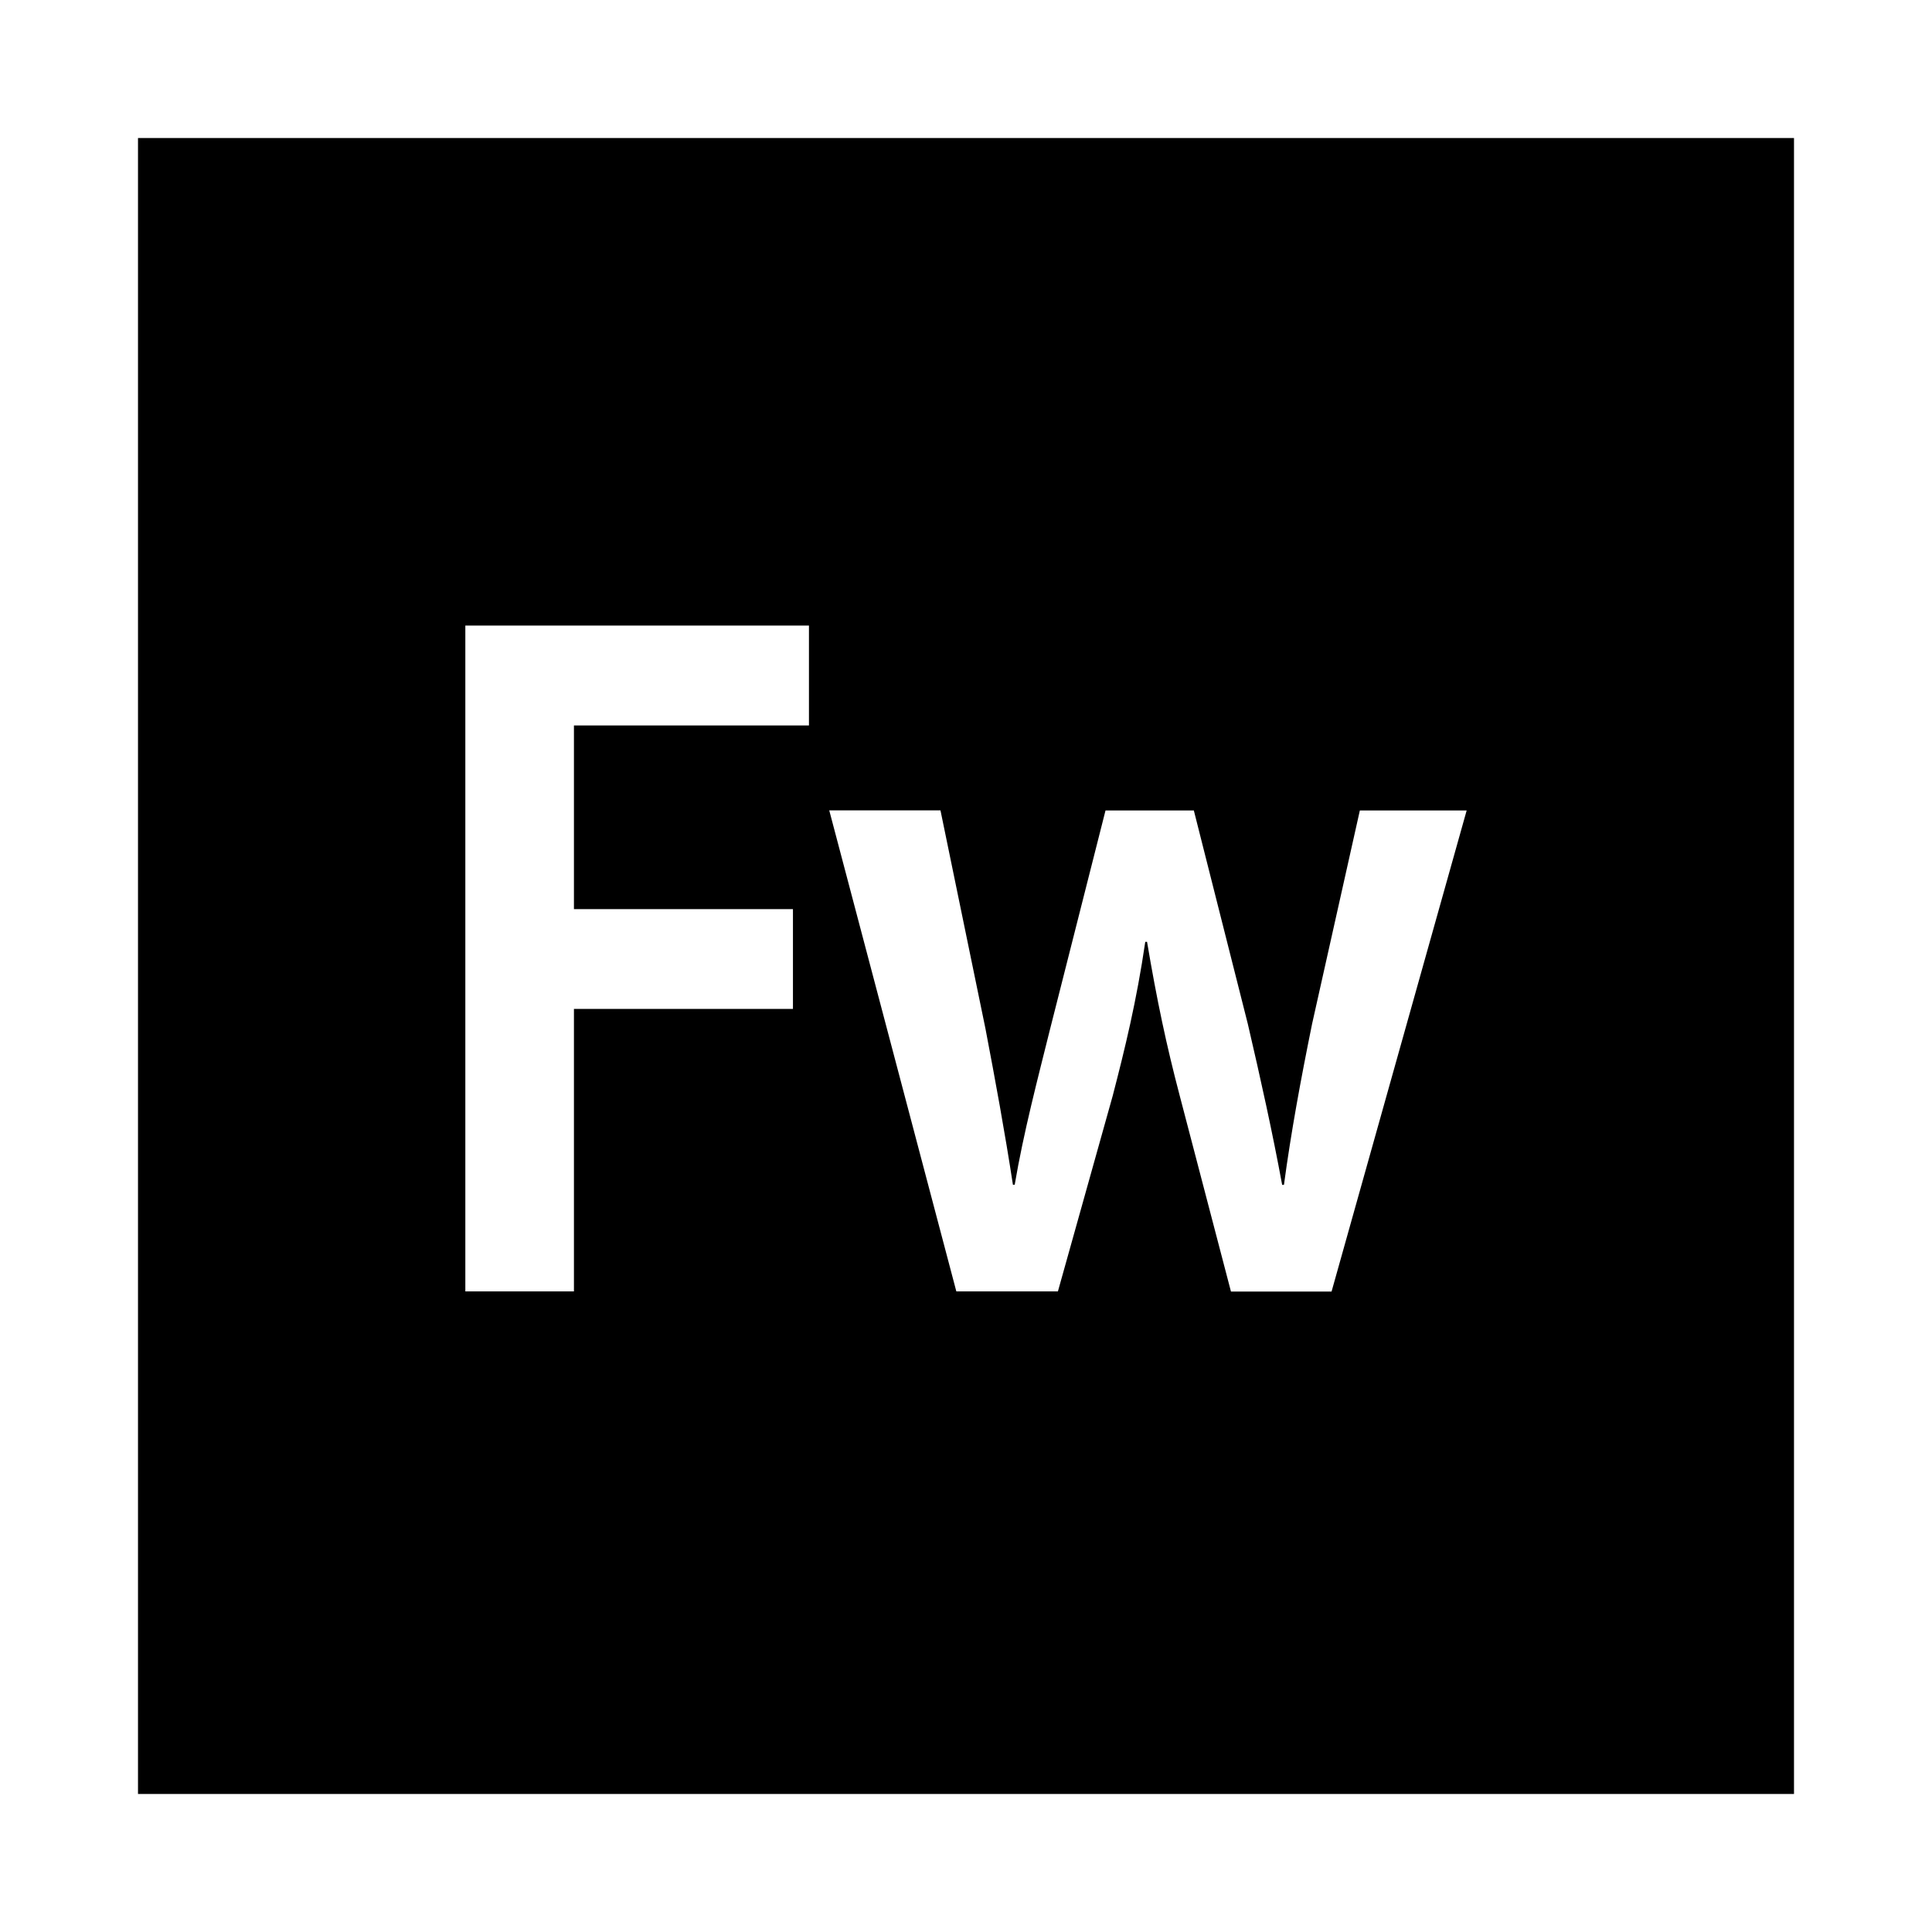 <?xml version="1.0" encoding="utf-8"?>
<svg fill="#000000" width="800px" height="800px" viewBox="0 0 14 14" role="img" focusable="false" aria-hidden="true" xmlns="http://www.w3.org/2000/svg"><path d="M 1,1 1,13 13,13 13,1 1,1 Z m 4.861,4.257 -1.702,0 0,1.331 1.587,0 0,0.723 -1.587,0 0,2.047 -0.787,0 0,-4.825 2.49,0 0,0.723 z M 9.649,9.359 8.92,9.359 8.549,7.941 C 8.453,7.577 8.383,7.247 8.312,6.825 l -0.013,0 C 8.236,7.255 8.152,7.598 8.063,7.941 l -0.397,1.417 -0.736,0 -0.921,-3.486 0.806,0 0,0 0.326,1.582 c 0.071,0.372 0.141,0.752 0.199,1.131 l 0.013,0 C 7.417,8.207 7.519,7.82 7.608,7.462 l 0.403,-1.589 0.64,0 0.391,1.546 C 9.137,7.827 9.221,8.207 9.291,8.586 l 0.013,0 C 9.355,8.207 9.425,7.827 9.508,7.419 l 0.346,-1.546 0.774,0 L 9.649,9.359 Z"/></svg>